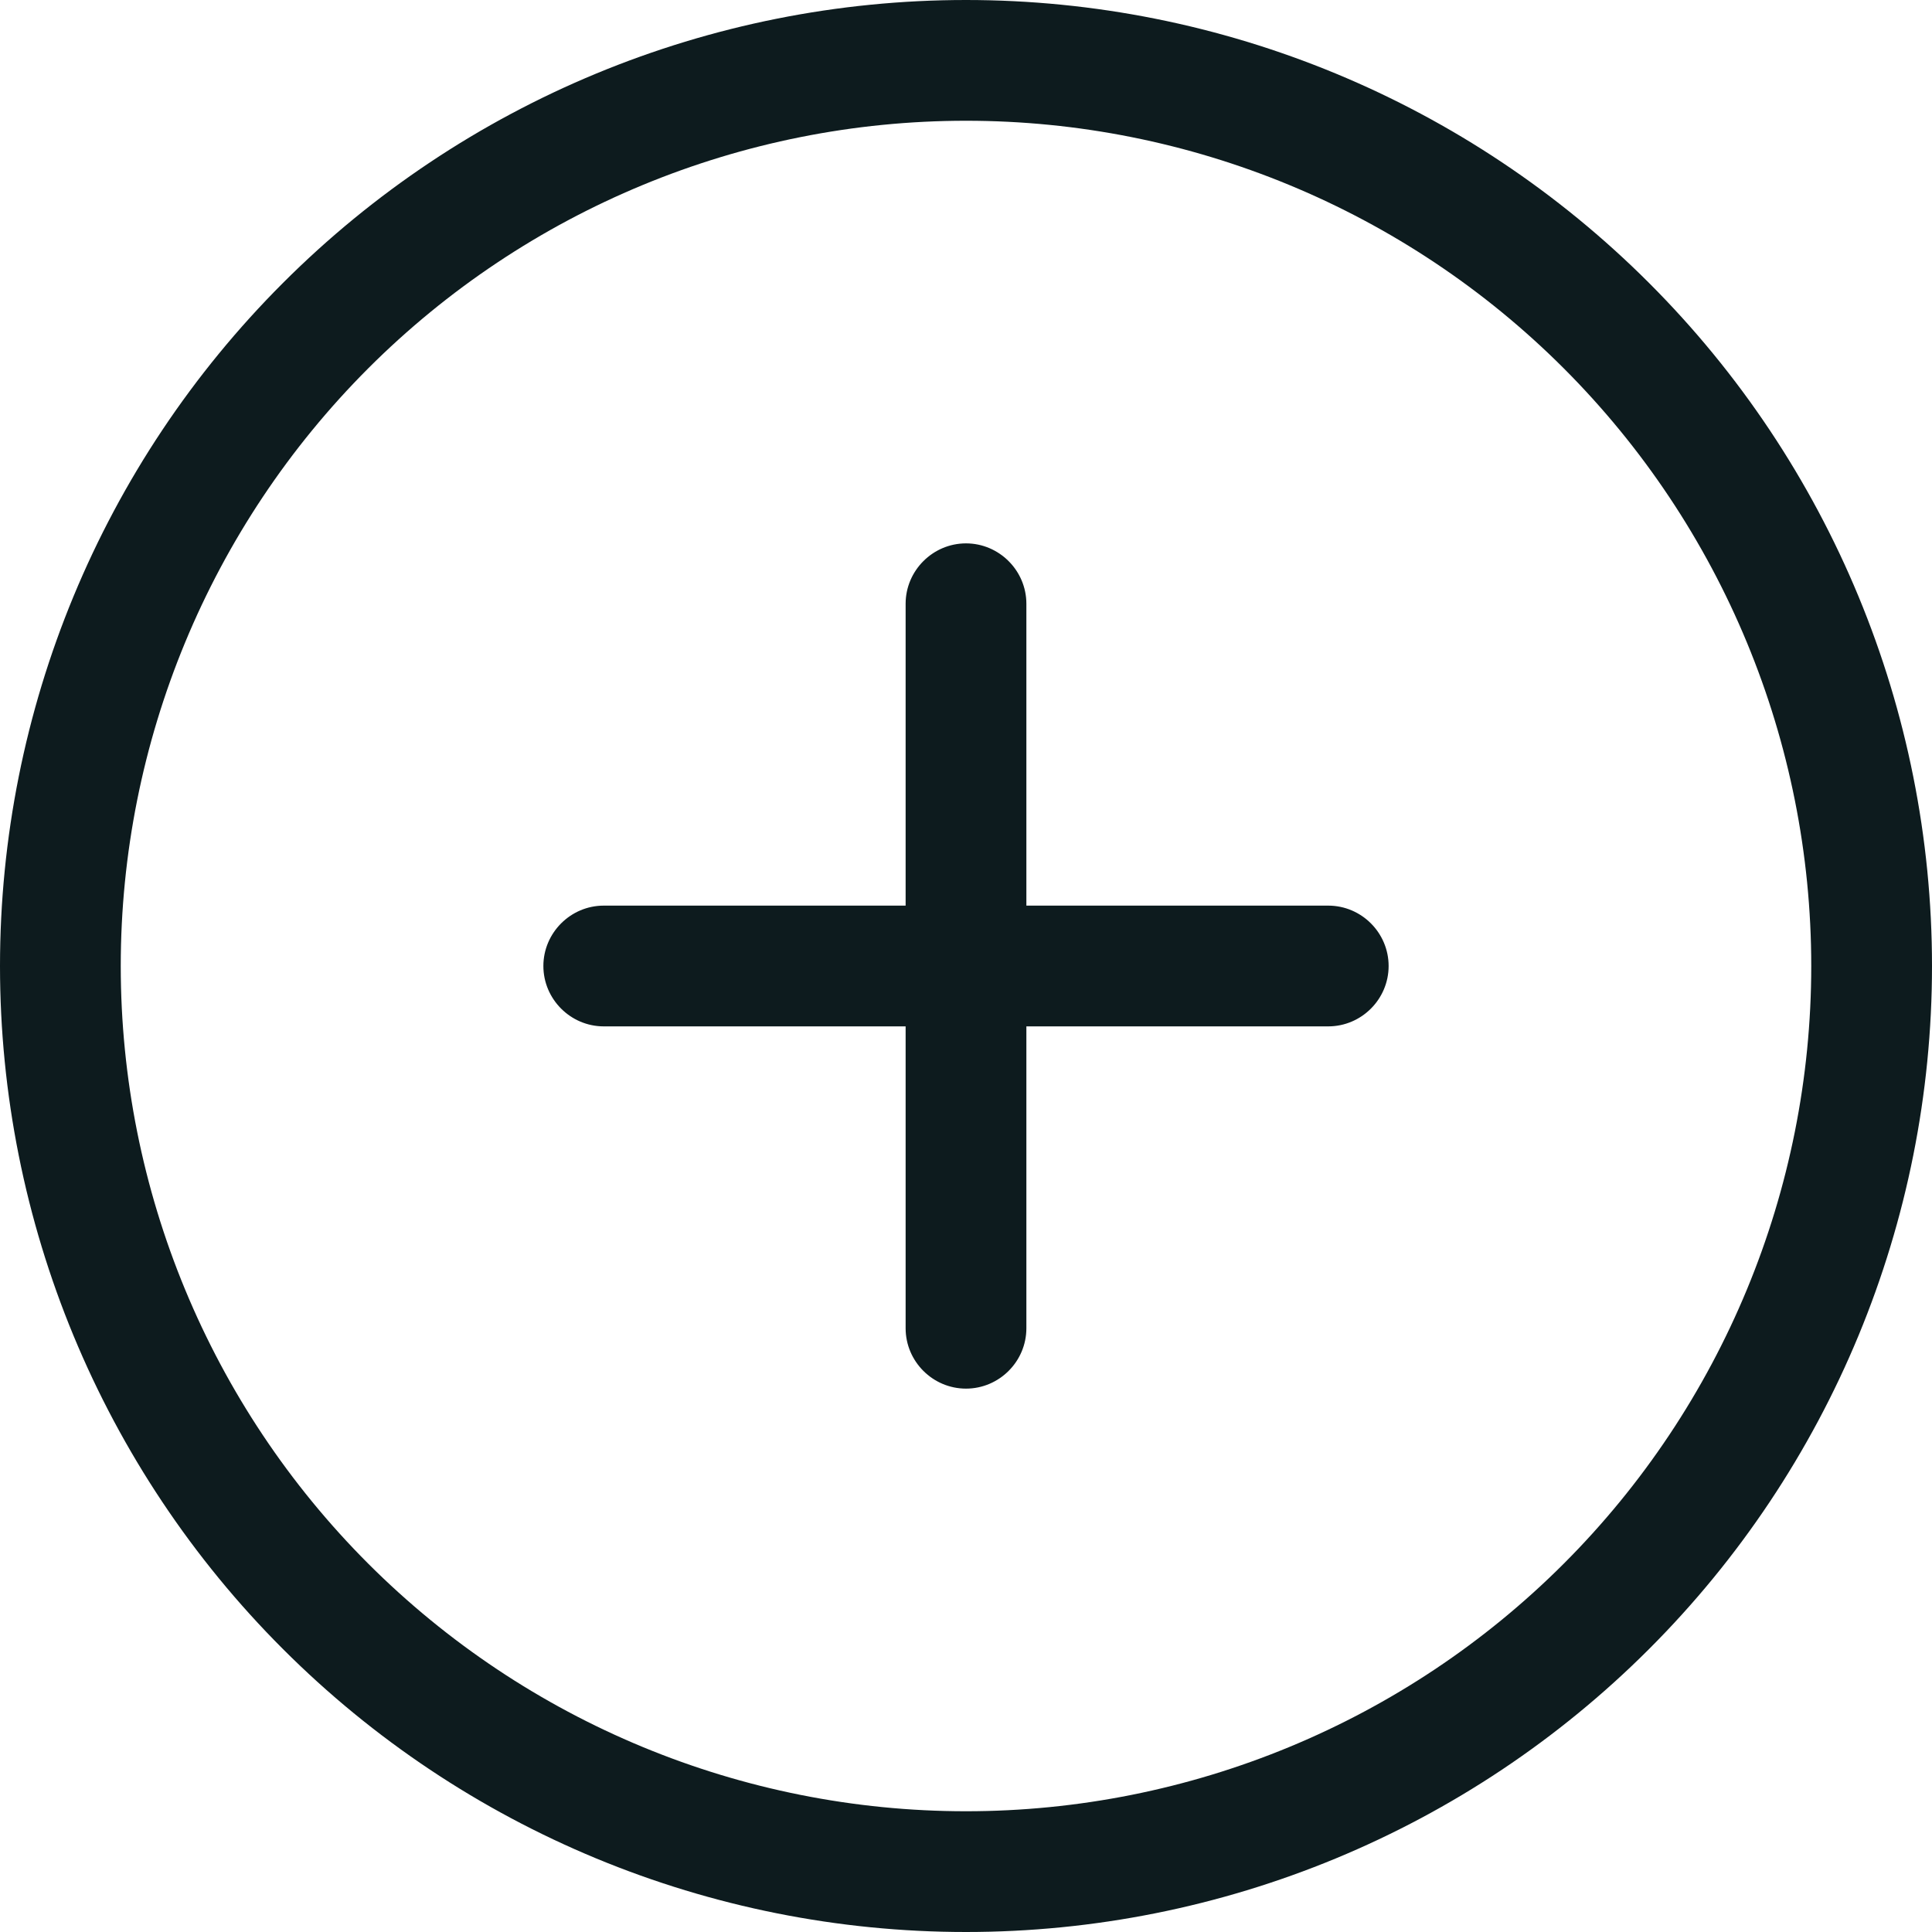 <svg width="24" height="24" viewBox="0 0 24 24" fill="none" xmlns="http://www.w3.org/2000/svg">
<path d="M12 1.5C14.785 1.5 17.456 2.606 19.425 4.575C21.394 6.545 22.5 9.215 22.5 12C22.5 14.785 21.394 17.456 19.425 19.425C17.456 21.394 14.785 22.5 12 22.5C9.215 22.5 6.545 21.394 4.575 19.425C2.606 17.456 1.5 14.785 1.5 12C1.5 9.215 2.606 6.545 4.575 4.575C6.545 2.606 9.215 1.5 12 1.5ZM12 24C15.183 24 18.235 22.736 20.485 20.485C22.736 18.235 24 15.183 24 12C24 8.817 22.736 5.765 20.485 3.515C18.235 1.264 15.183 0 12 0C8.817 0 5.765 1.264 3.515 3.515C1.264 5.765 0 8.817 0 12C0 15.183 1.264 18.235 3.515 20.485C5.765 22.736 8.817 24 12 24ZM11.25 16.5C11.25 16.913 11.588 17.25 12 17.25C12.412 17.25 12.75 16.913 12.75 16.5V12.75H16.5C16.913 12.75 17.25 12.412 17.25 12C17.25 11.588 16.913 11.25 16.5 11.25H12.75V7.5C12.75 7.088 12.412 6.75 12 6.75C11.588 6.75 11.25 7.088 11.25 7.5V11.25H7.5C7.088 11.25 6.75 11.588 6.75 12C6.75 12.412 7.088 12.75 7.5 12.75H11.25V16.5Z" fill="#0D1B1E"/>
</svg>
